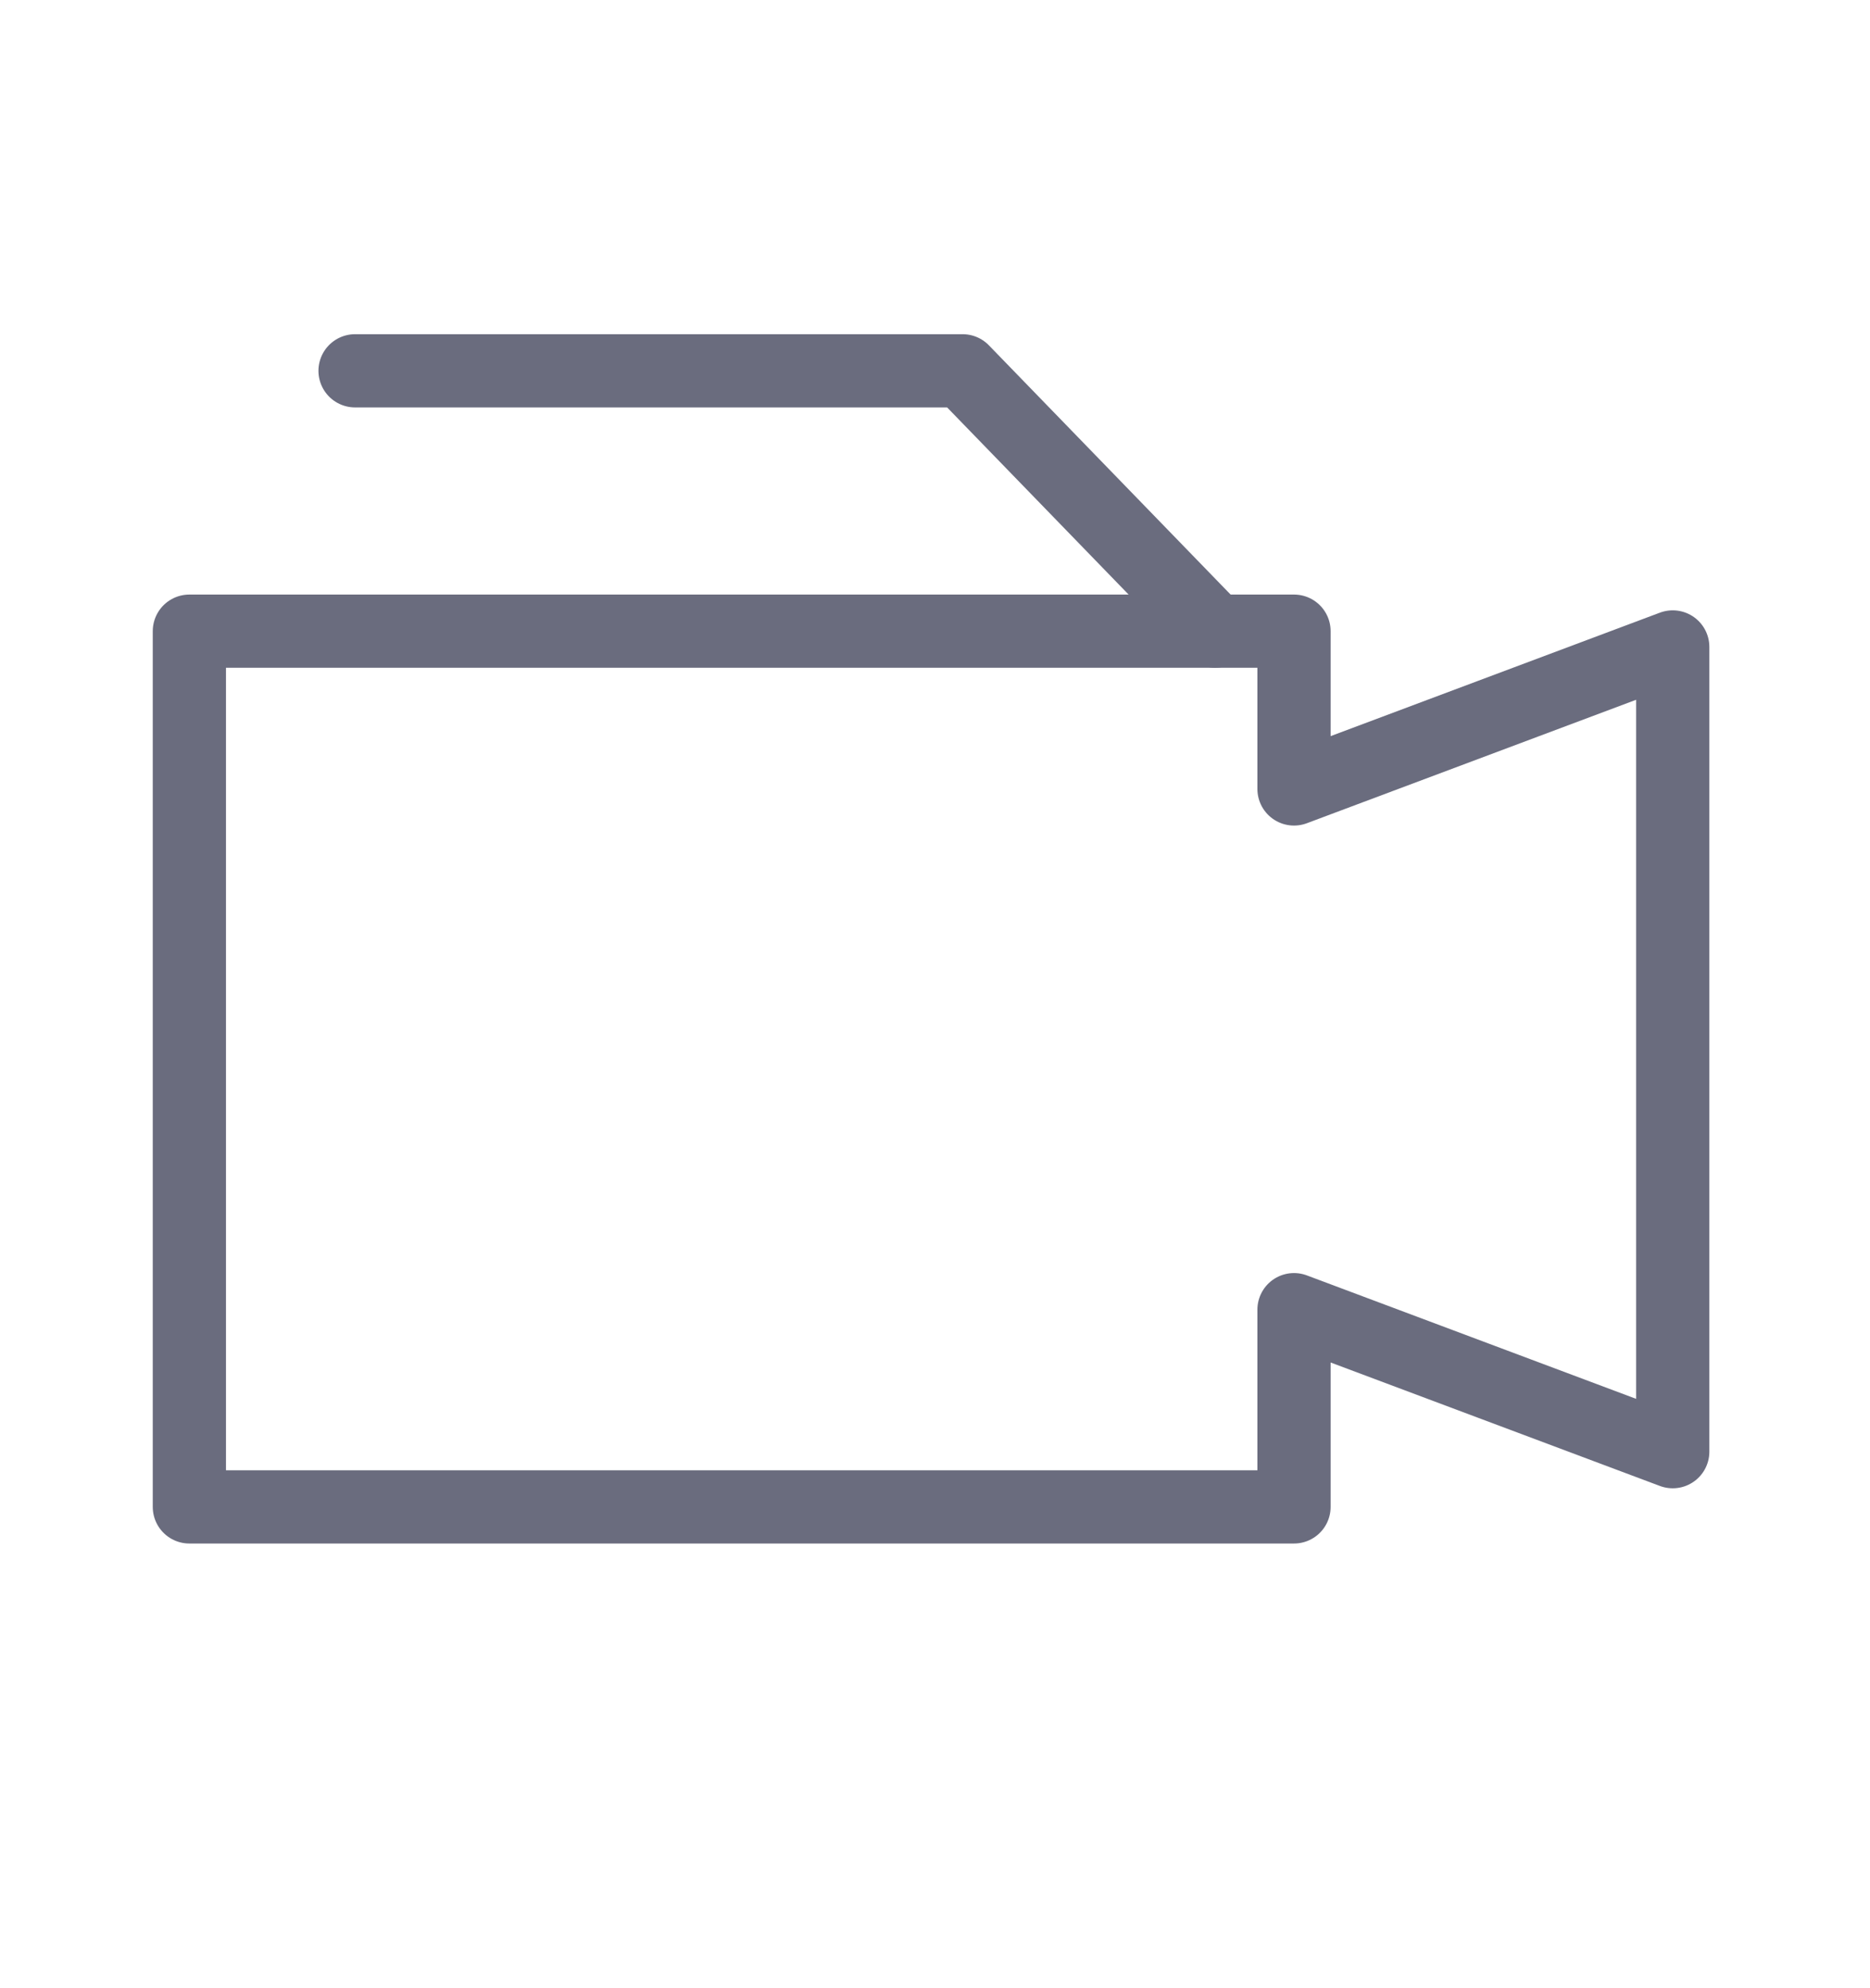 <?xml version="1.0" encoding="utf-8"?>
<!-- Generator: Adobe Illustrator 21.1.0, SVG Export Plug-In . SVG Version: 6.00 Build 0)  -->
<svg version="1.1" id="Capa_1" xmlns="http://www.w3.org/2000/svg" xmlns:xlink="http://www.w3.org/1999/xlink" x="0px" y="0px"
	 viewBox="0 0 23.7 25.2" style="enable-background:new 0 0 23.7 25.2;" xml:space="preserve">
<style type="text/css">
	.st0{fill:none;stroke:#6A6C7E;stroke-width:0.928;stroke-linecap:round;stroke-linejoin:round;stroke-miterlimit:10;}
</style>
<polygon class="st0" points="21.2,8.2 16.4,10 16.4,8 2.4,8 2.4,19.1 16.4,19.1 16.4,16.6 21.2,18.4 "/>
<polyline class="st0" points="15.4,8 12.2,4.7 4.5,4.7 "/>
</svg>
